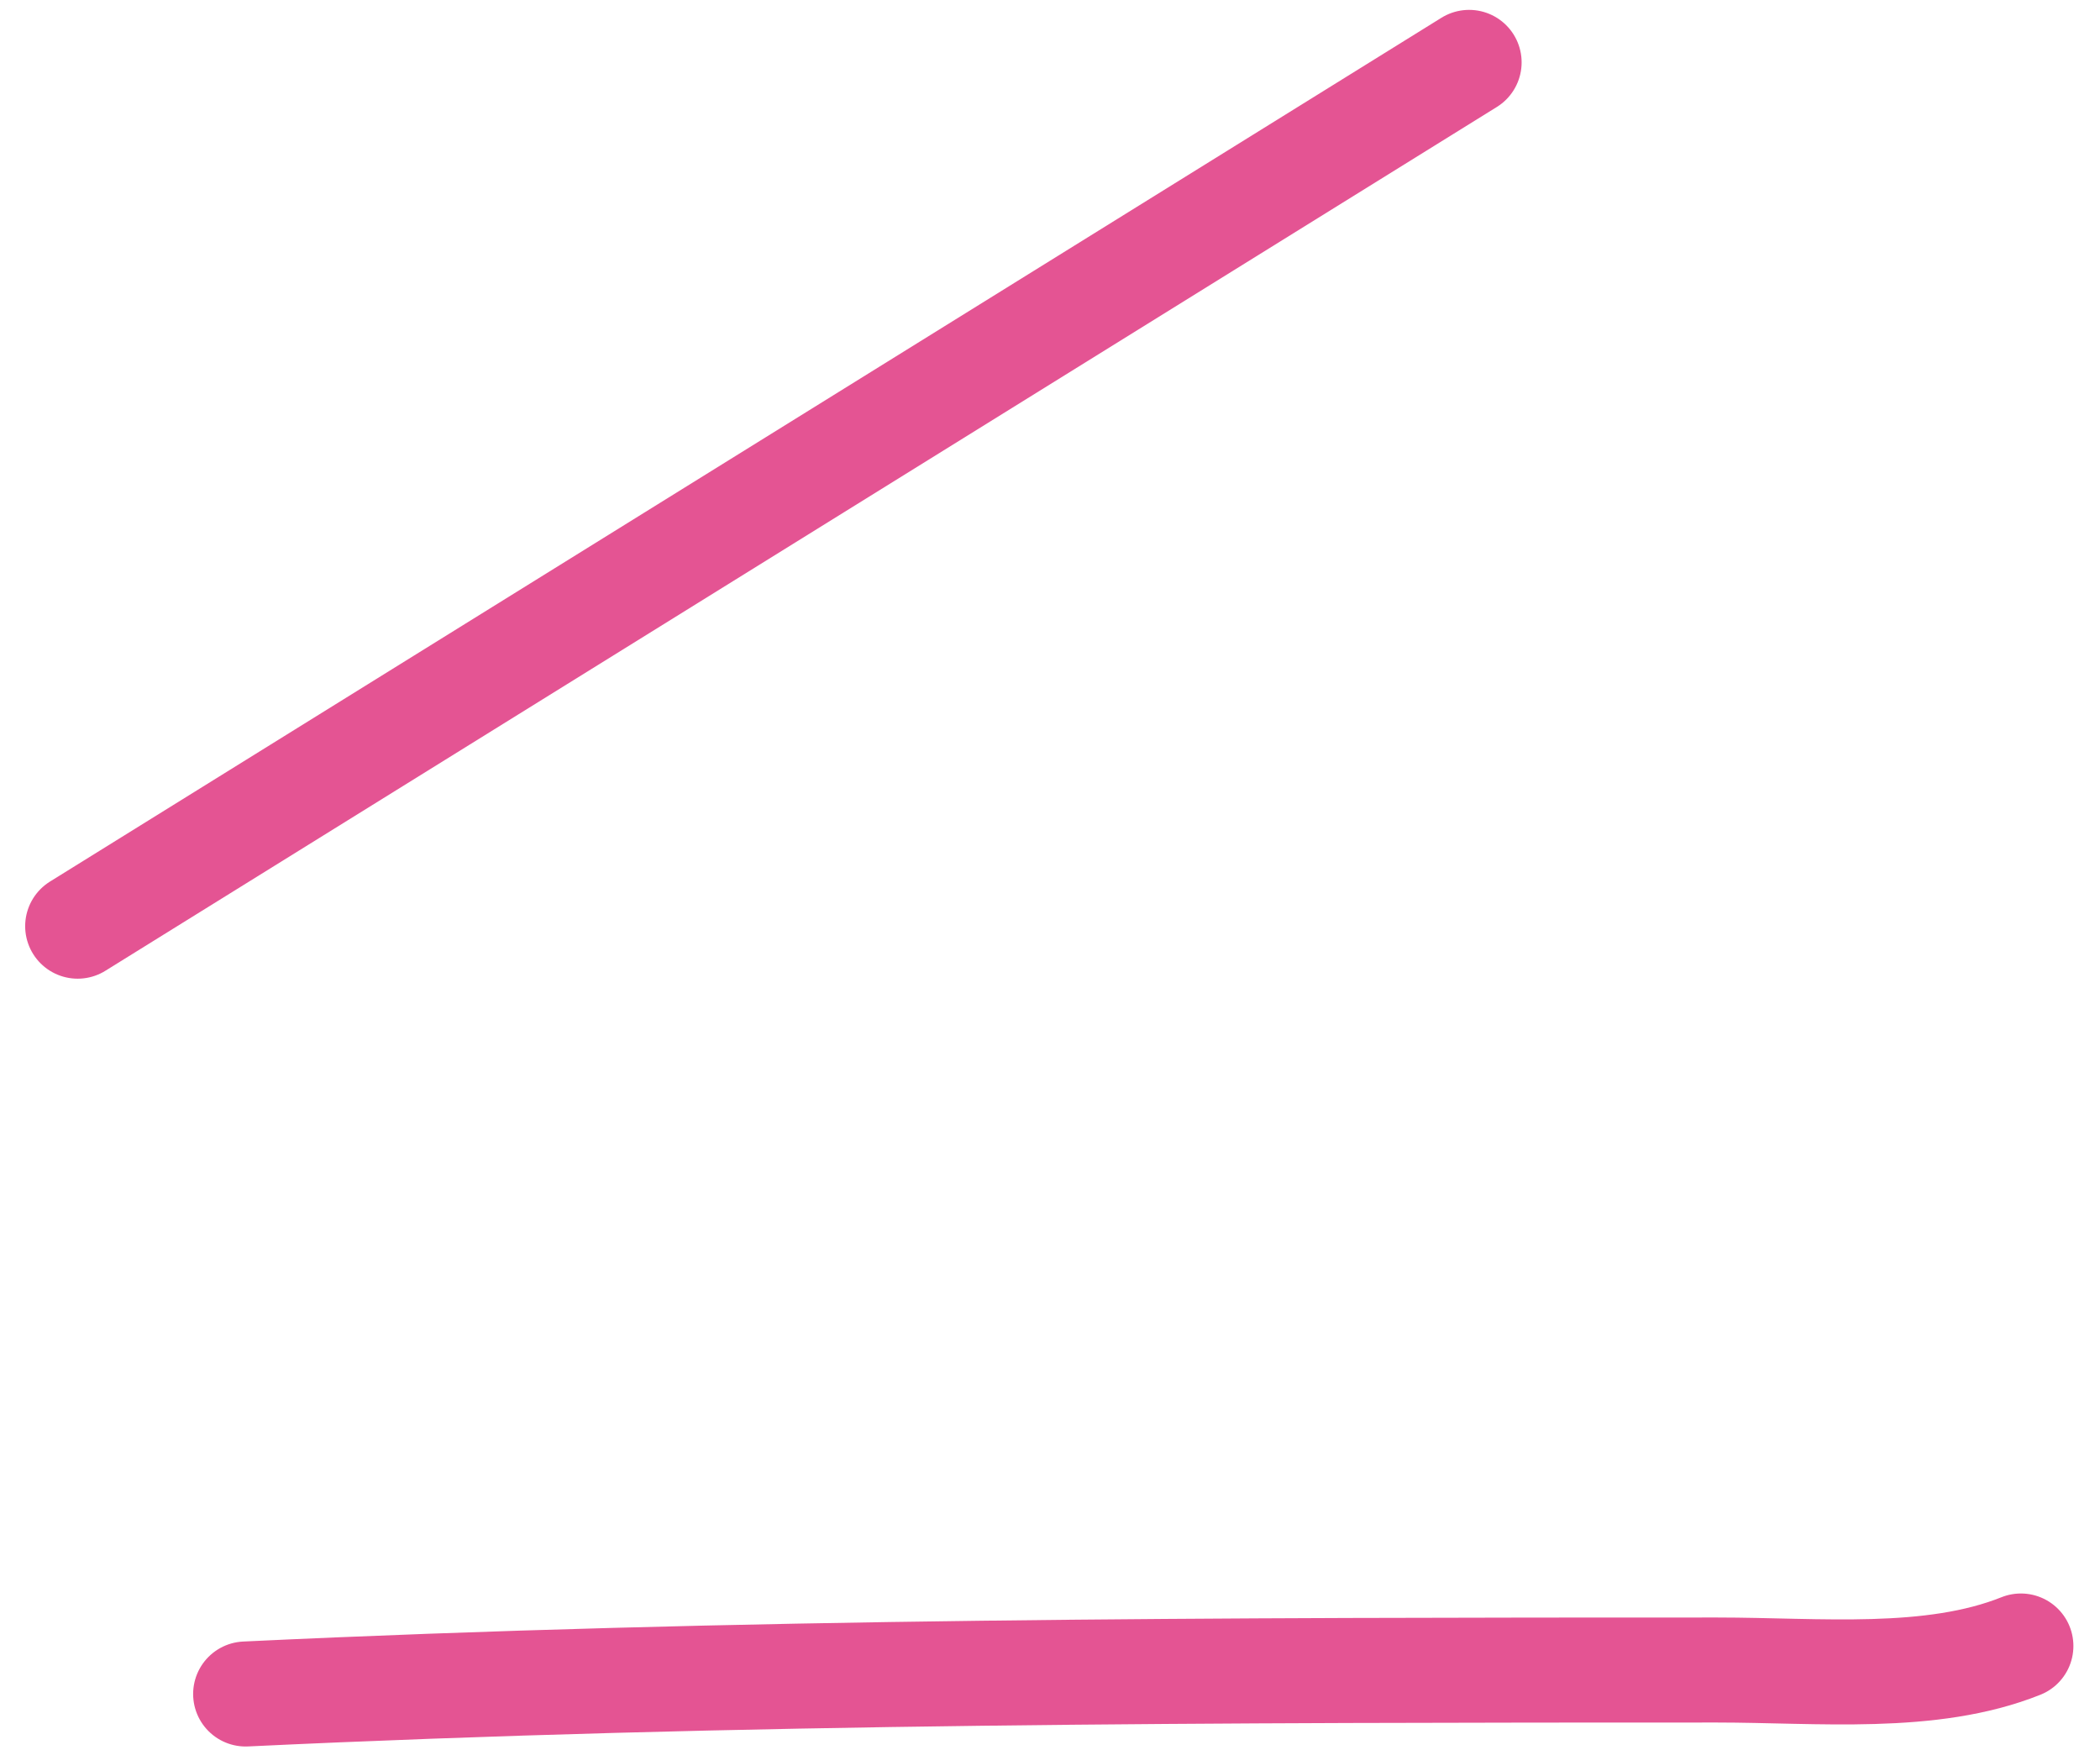 <?xml version="1.0" encoding="UTF-8"?> <svg xmlns="http://www.w3.org/2000/svg" width="60" height="50" viewBox="0 0 60 50" fill="none"> <path d="M2.219 26.458L41.975 1.782" stroke="#E45493" stroke-width="3" stroke-linecap="round"></path> <path d="M7.018 48.392C21.035 47.725 35.028 47.707 49.058 47.707C51.968 47.707 55.167 48.05 57.74 47.021" stroke="#E45493" stroke-width="3" stroke-linecap="round"></path> </svg> 